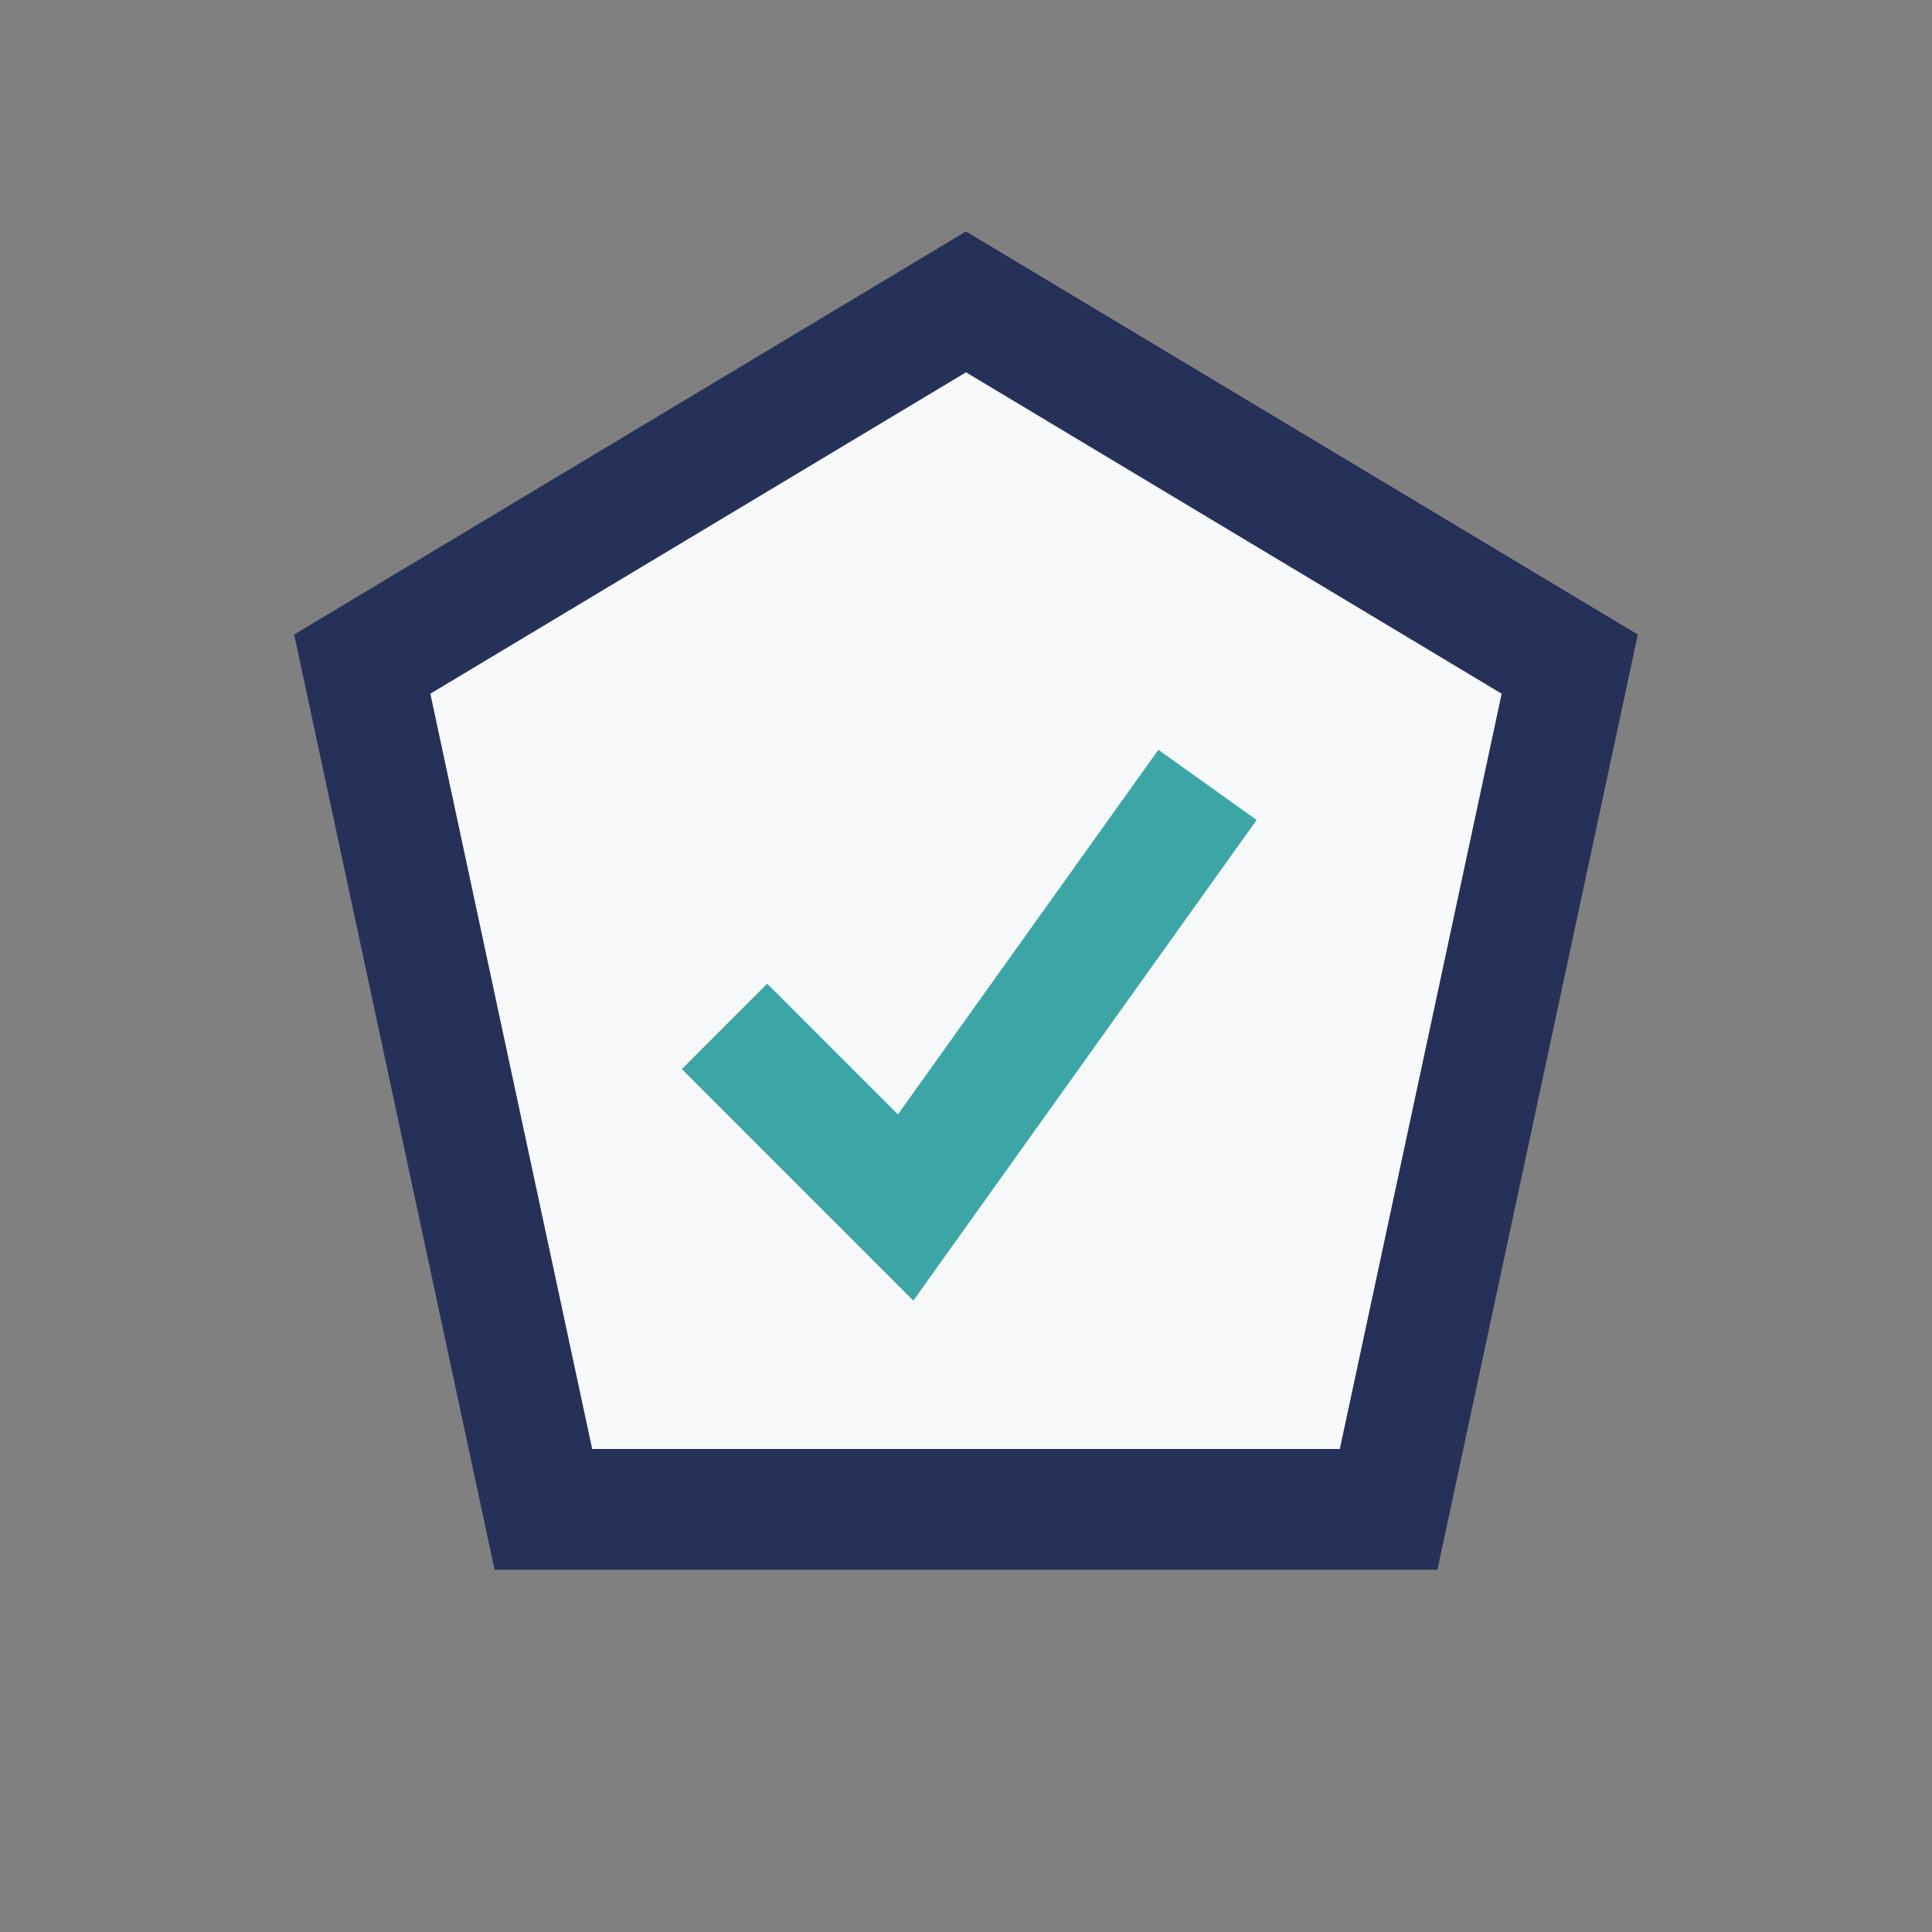 <?xml version="1.0" encoding="UTF-8"?>
<svg xmlns="http://www.w3.org/2000/svg" width="32" height="32" viewBox="0 0 32 32"><rect x="0" y="0" width="32" height="32" fill="#808080" stroke="none"/><polygon points="16,5 26,11 23,25 9,25 6,11" fill="#F8F9FA" stroke="#263159" stroke-width="2"/><path d="M12 17l3 3 5-7" stroke="#3CA6A6" stroke-width="2" fill="none"/></svg>